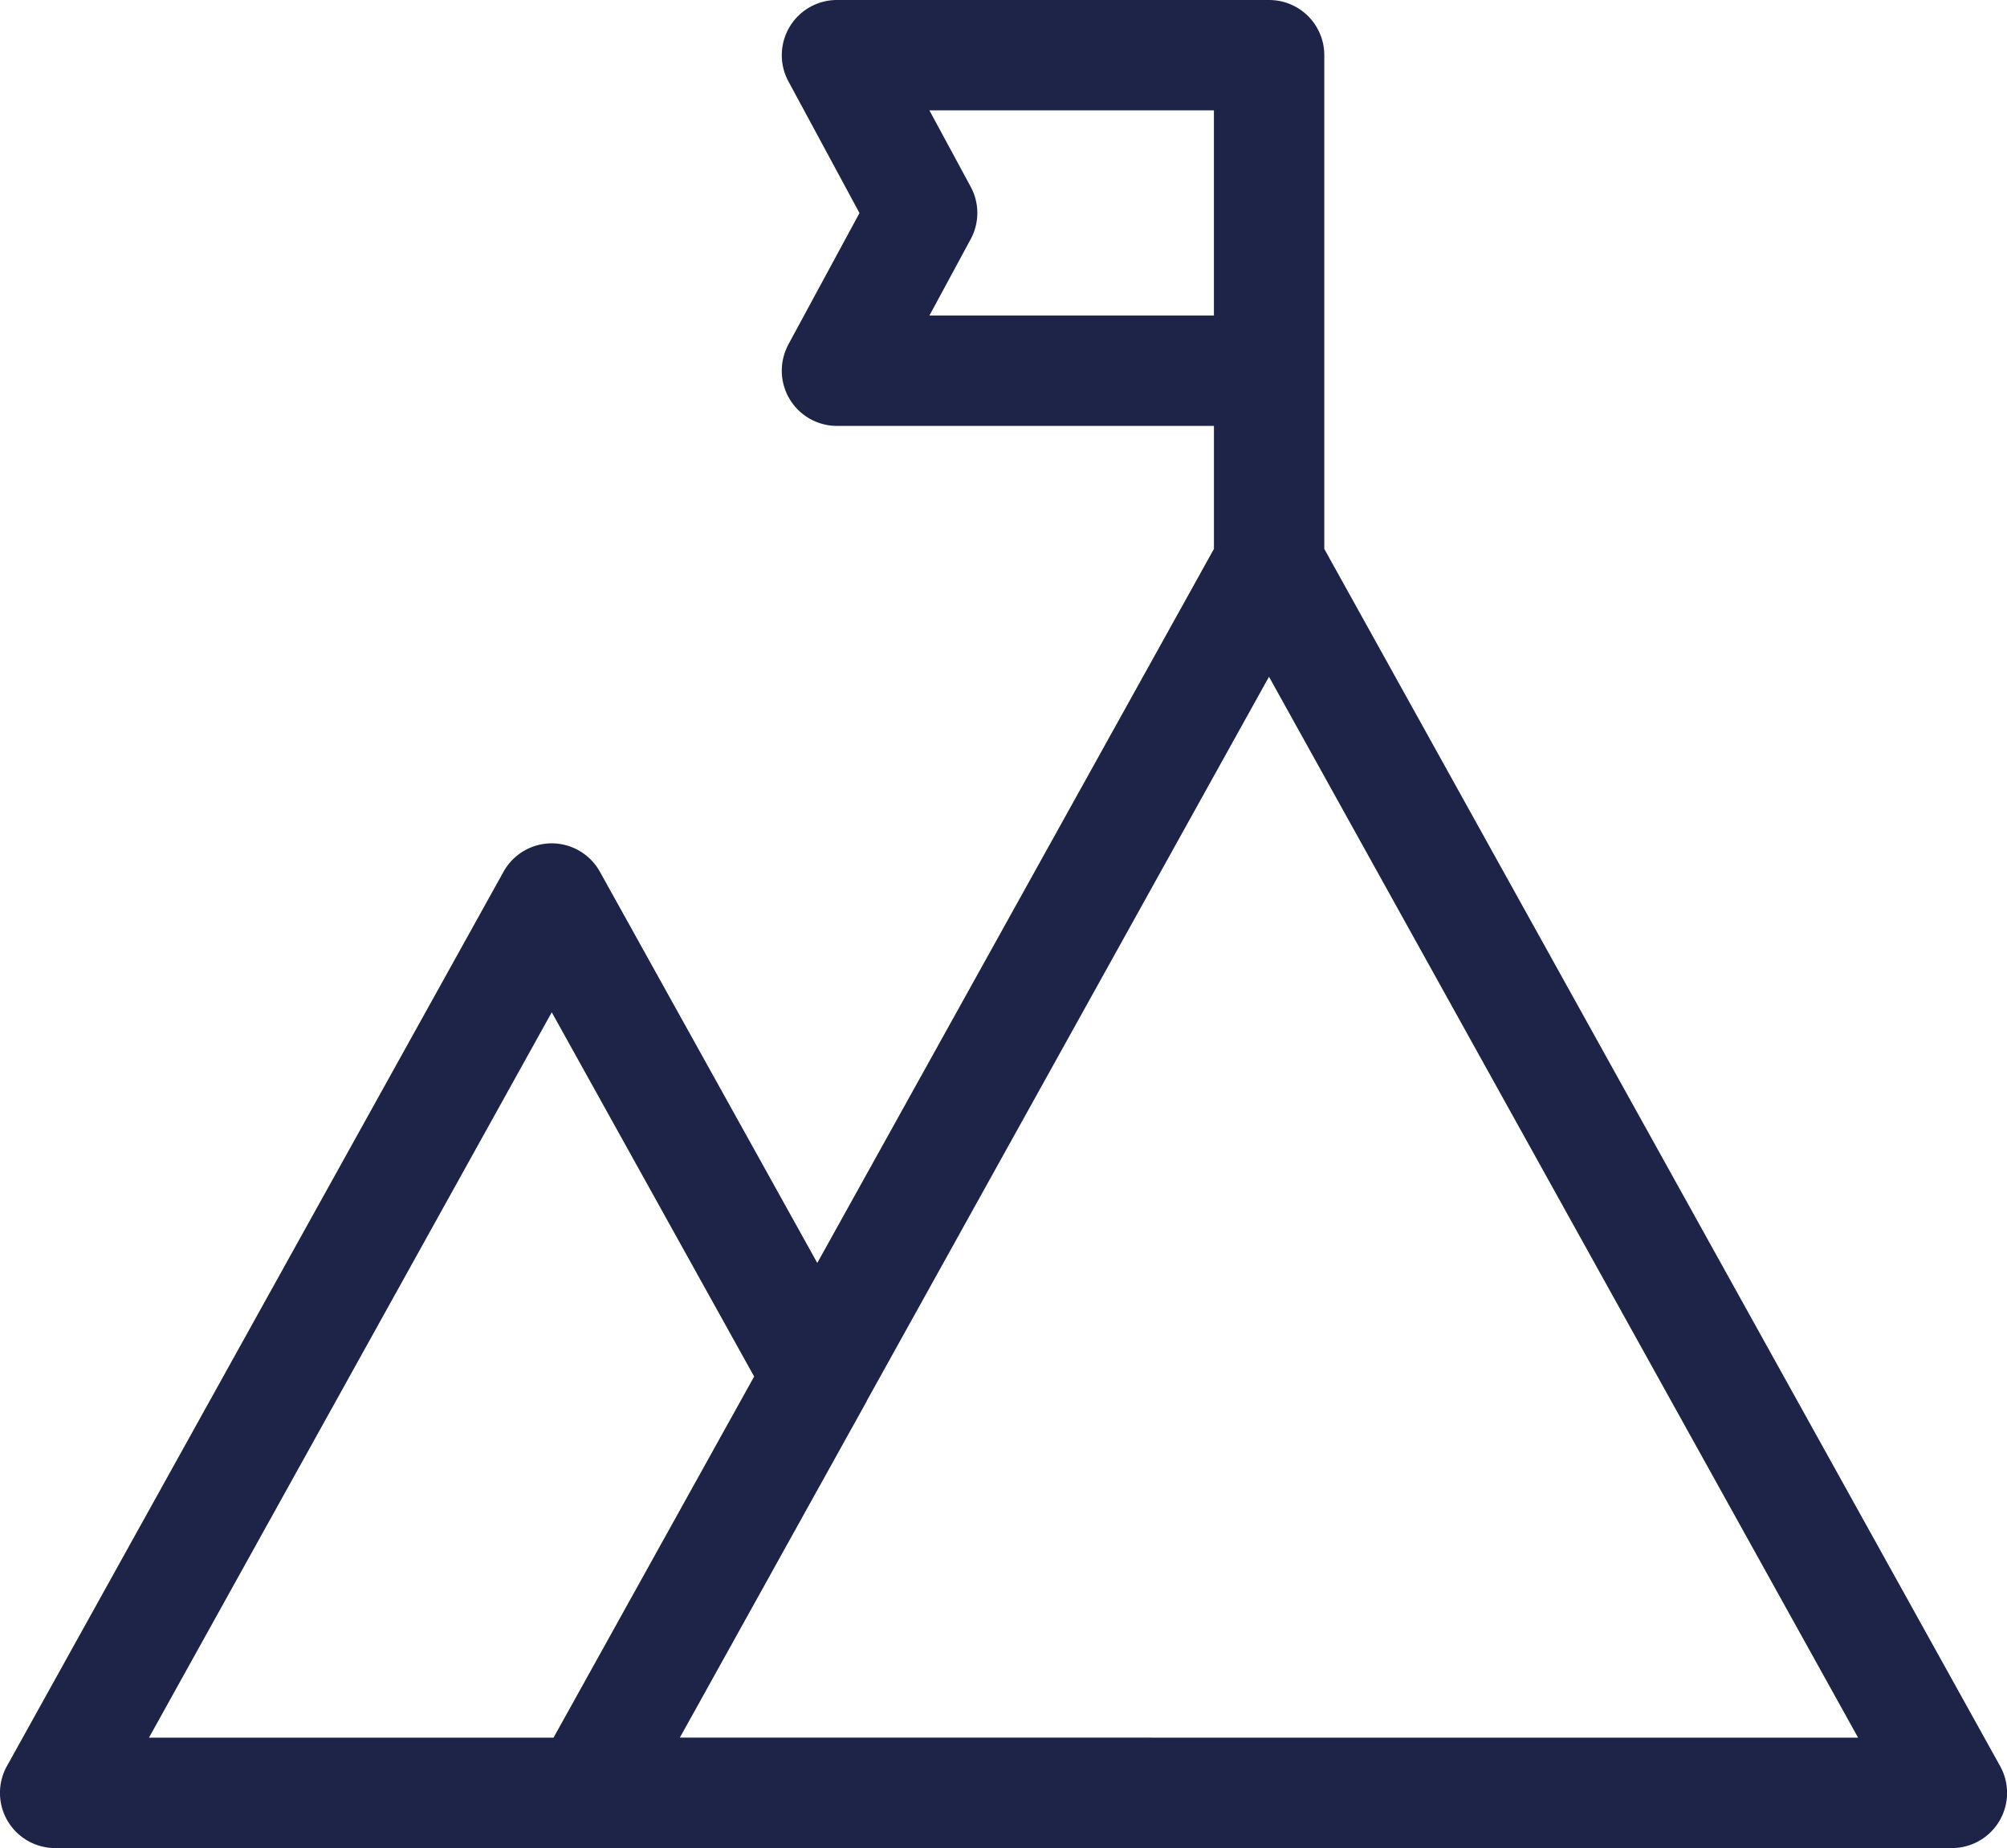 <svg xmlns="http://www.w3.org/2000/svg" width="94.208" height="86.75" viewBox="0 0 94.208 86.75">
  <g id="Group_12832" data-name="Group 12832" transform="translate(0.999 1)">
    <g id="Group_2917" data-name="Group 2917" transform="translate(0)">
      <path id="Path_2070" data-name="Path 2070" d="M38.286,0a1.59,1.59,0,0,0-1.4,2.347L40.481,9l-3.593,6.655a1.59,1.59,0,0,0,1.4,2.335h18.7v7.033L37.364,60.343,26.29,40.41a1.588,1.588,0,0,0-2.782,0L.2,82.391a1.59,1.59,0,0,0,1.385,2.36H90.628a1.59,1.59,0,0,0,1.385-2.36L60.162,25.026V1.584A1.59,1.59,0,0,0,58.566,0ZM40.95,3.18H56.982V14.812H40.95l2.733-5.059a1.591,1.591,0,0,0,0-1.515ZM58.566,28.705,87.918,81.567H29.212l9.536-17.173,0-.012ZM24.9,44.459,35.543,63.615,25.572,81.567H4.294Z" transform="translate(0)" fill="#1e2448"/>
      <path id="Path_2070_-_Outline" data-name="Path 2070 - Outline" d="M38.286-1H58.573a2.59,2.59,0,0,1,2.59,2.58V24.767L92.888,81.905a2.59,2.59,0,0,1-2.256,3.845H1.584a2.59,2.59,0,0,1-2.26-3.845L22.634,39.924A2.59,2.59,0,0,1,24.9,38.587h.005a2.59,2.59,0,0,1,2.259,1.341l10.2,18.356L55.983,24.766V18.992h-17.7A2.59,2.59,0,0,1,36,15.188l0-.007L39.345,9l-3.336-6.18A2.59,2.59,0,0,1,38.286-1ZM58.57,1H38.285a.59.59,0,0,0-.518.871L41.617,9,37.77,16.128a.59.59,0,0,0,.52.864H57.983v8.293L37.364,62.4,25.416,40.9a.588.588,0,0,0-1.032,0L1.074,82.876a.59.59,0,0,0,.514.875H90.628a.59.59,0,0,0,.51-.875L59.162,25.285V1.584A.59.59,0,0,0,58.573,1ZM39.273,2.18H57.982V15.812H39.273L42.8,9.278a.59.59,0,0,0,0-.564Zm16.709,2H42.627l1.936,3.583a2.582,2.582,0,0,1,0,2.467l-1.935,3.582H55.982Zm2.584,22.466,31.05,55.922h-62.1l10.3-18.542,0-.012ZM86.219,80.567l-27.652-49.8L39.69,64.752l0,.012-8.776,15.8ZM24.9,42.4,36.687,63.615,26.161,82.567H2.6ZM34.4,63.615,24.9,46.518,5.994,80.567h18.99Z" transform="translate(0)" fill="#1e2448"/>
    </g>
  </g>
</svg>
